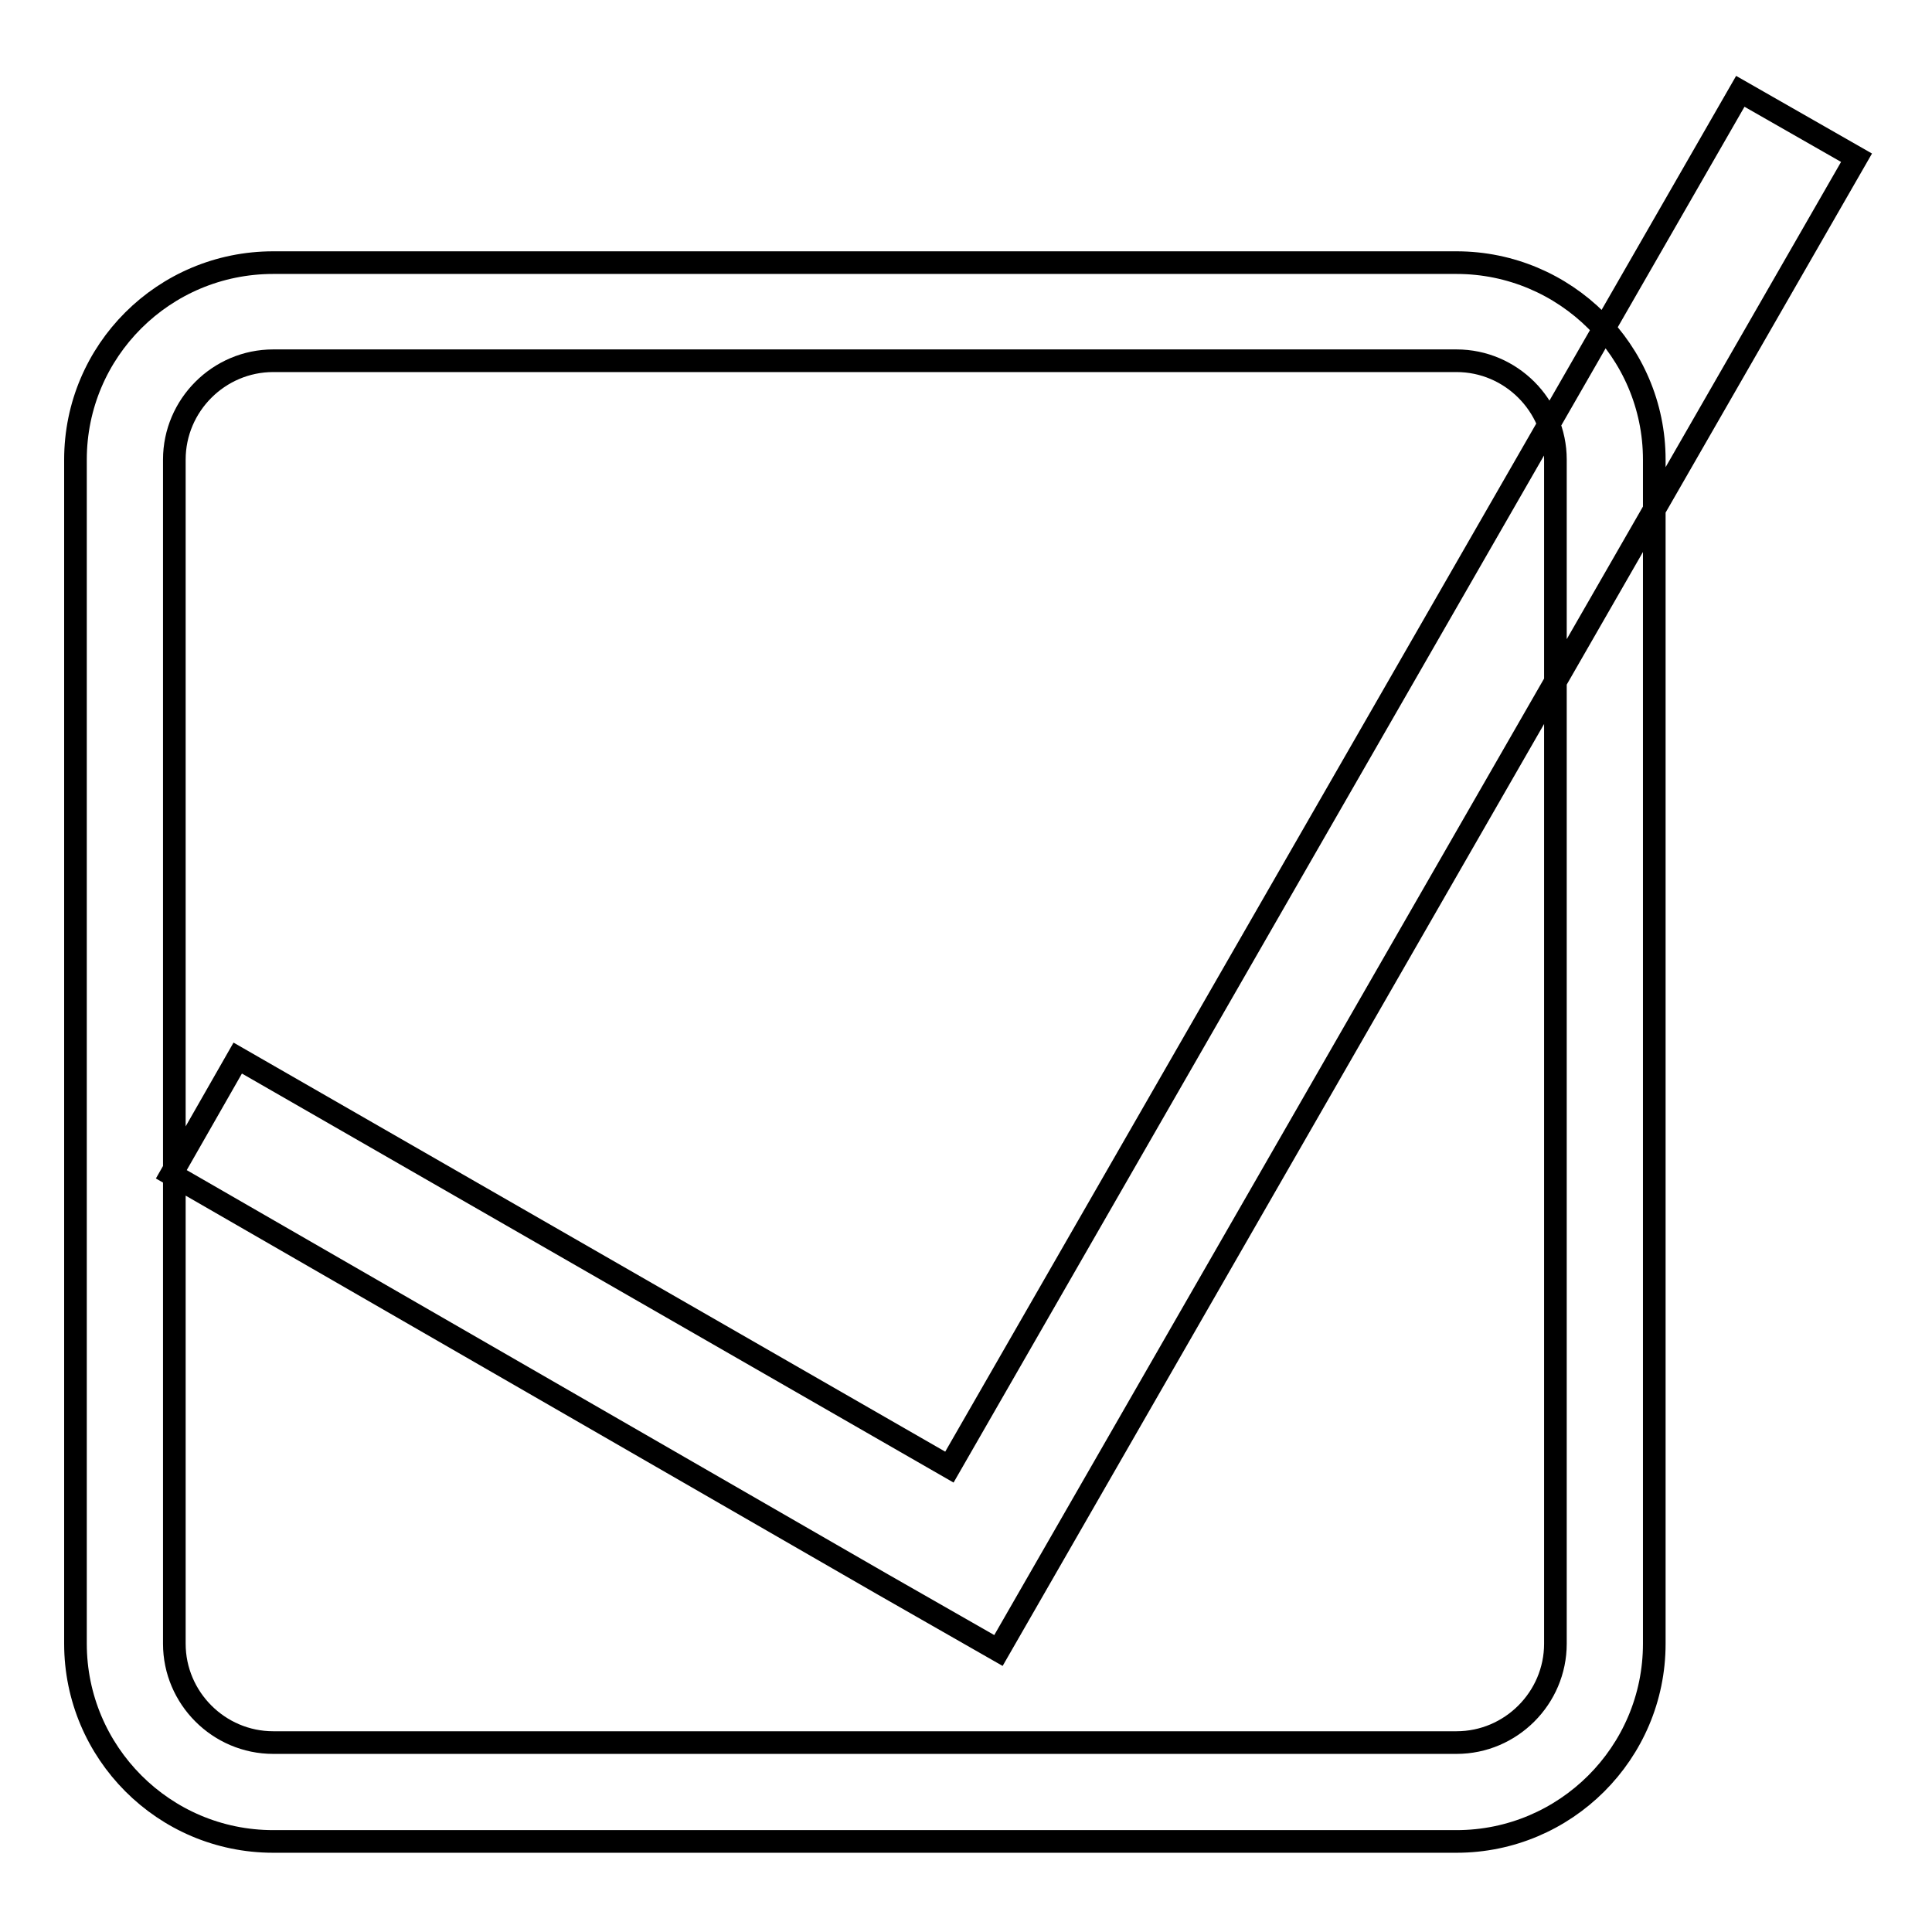<?xml version="1.0" encoding="utf-8"?>
<!-- Svg Vector Icons : http://www.onlinewebfonts.com/icon -->
<!DOCTYPE svg PUBLIC "-//W3C//DTD SVG 1.1//EN" "http://www.w3.org/Graphics/SVG/1.1/DTD/svg11.dtd">
<svg version="1.1" xmlns="http://www.w3.org/2000/svg" xmlns:xlink="http://www.w3.org/1999/xlink" x="0px" y="0px" viewBox="0 0 256 256" enable-background="new 0 0 256 256" xml:space="preserve">
<g><g><path stroke-width="3" fill-opacity="0" stroke="#000000"  d="M193,34.8H36.2C21.7,34.8,10,46.5,10,60.9v156.9c0,14.4,11.7,26.2,26.2,26.2H193c14.4,0,26.2-11.7,26.2-26.2V60.9C219.2,46.5,207.4,34.8,193,34.8z M206.1,217.8c0,7.2-5.9,13.1-13.1,13.1H36.2c-7.2,0-13.1-5.9-13.1-13.1V60.9c0-7.2,5.9-13.1,13.1-13.1H193c7.2,0,13.1,5.9,13.1,13.1V217.8z M116.9,209.9l15.4,8.8L246,20.9l-15.4-8.8L125.8,194.4l-94.3-54.2l-8.8,15.4L116.9,209.9L116.9,209.9z"/></g></g>
</svg>